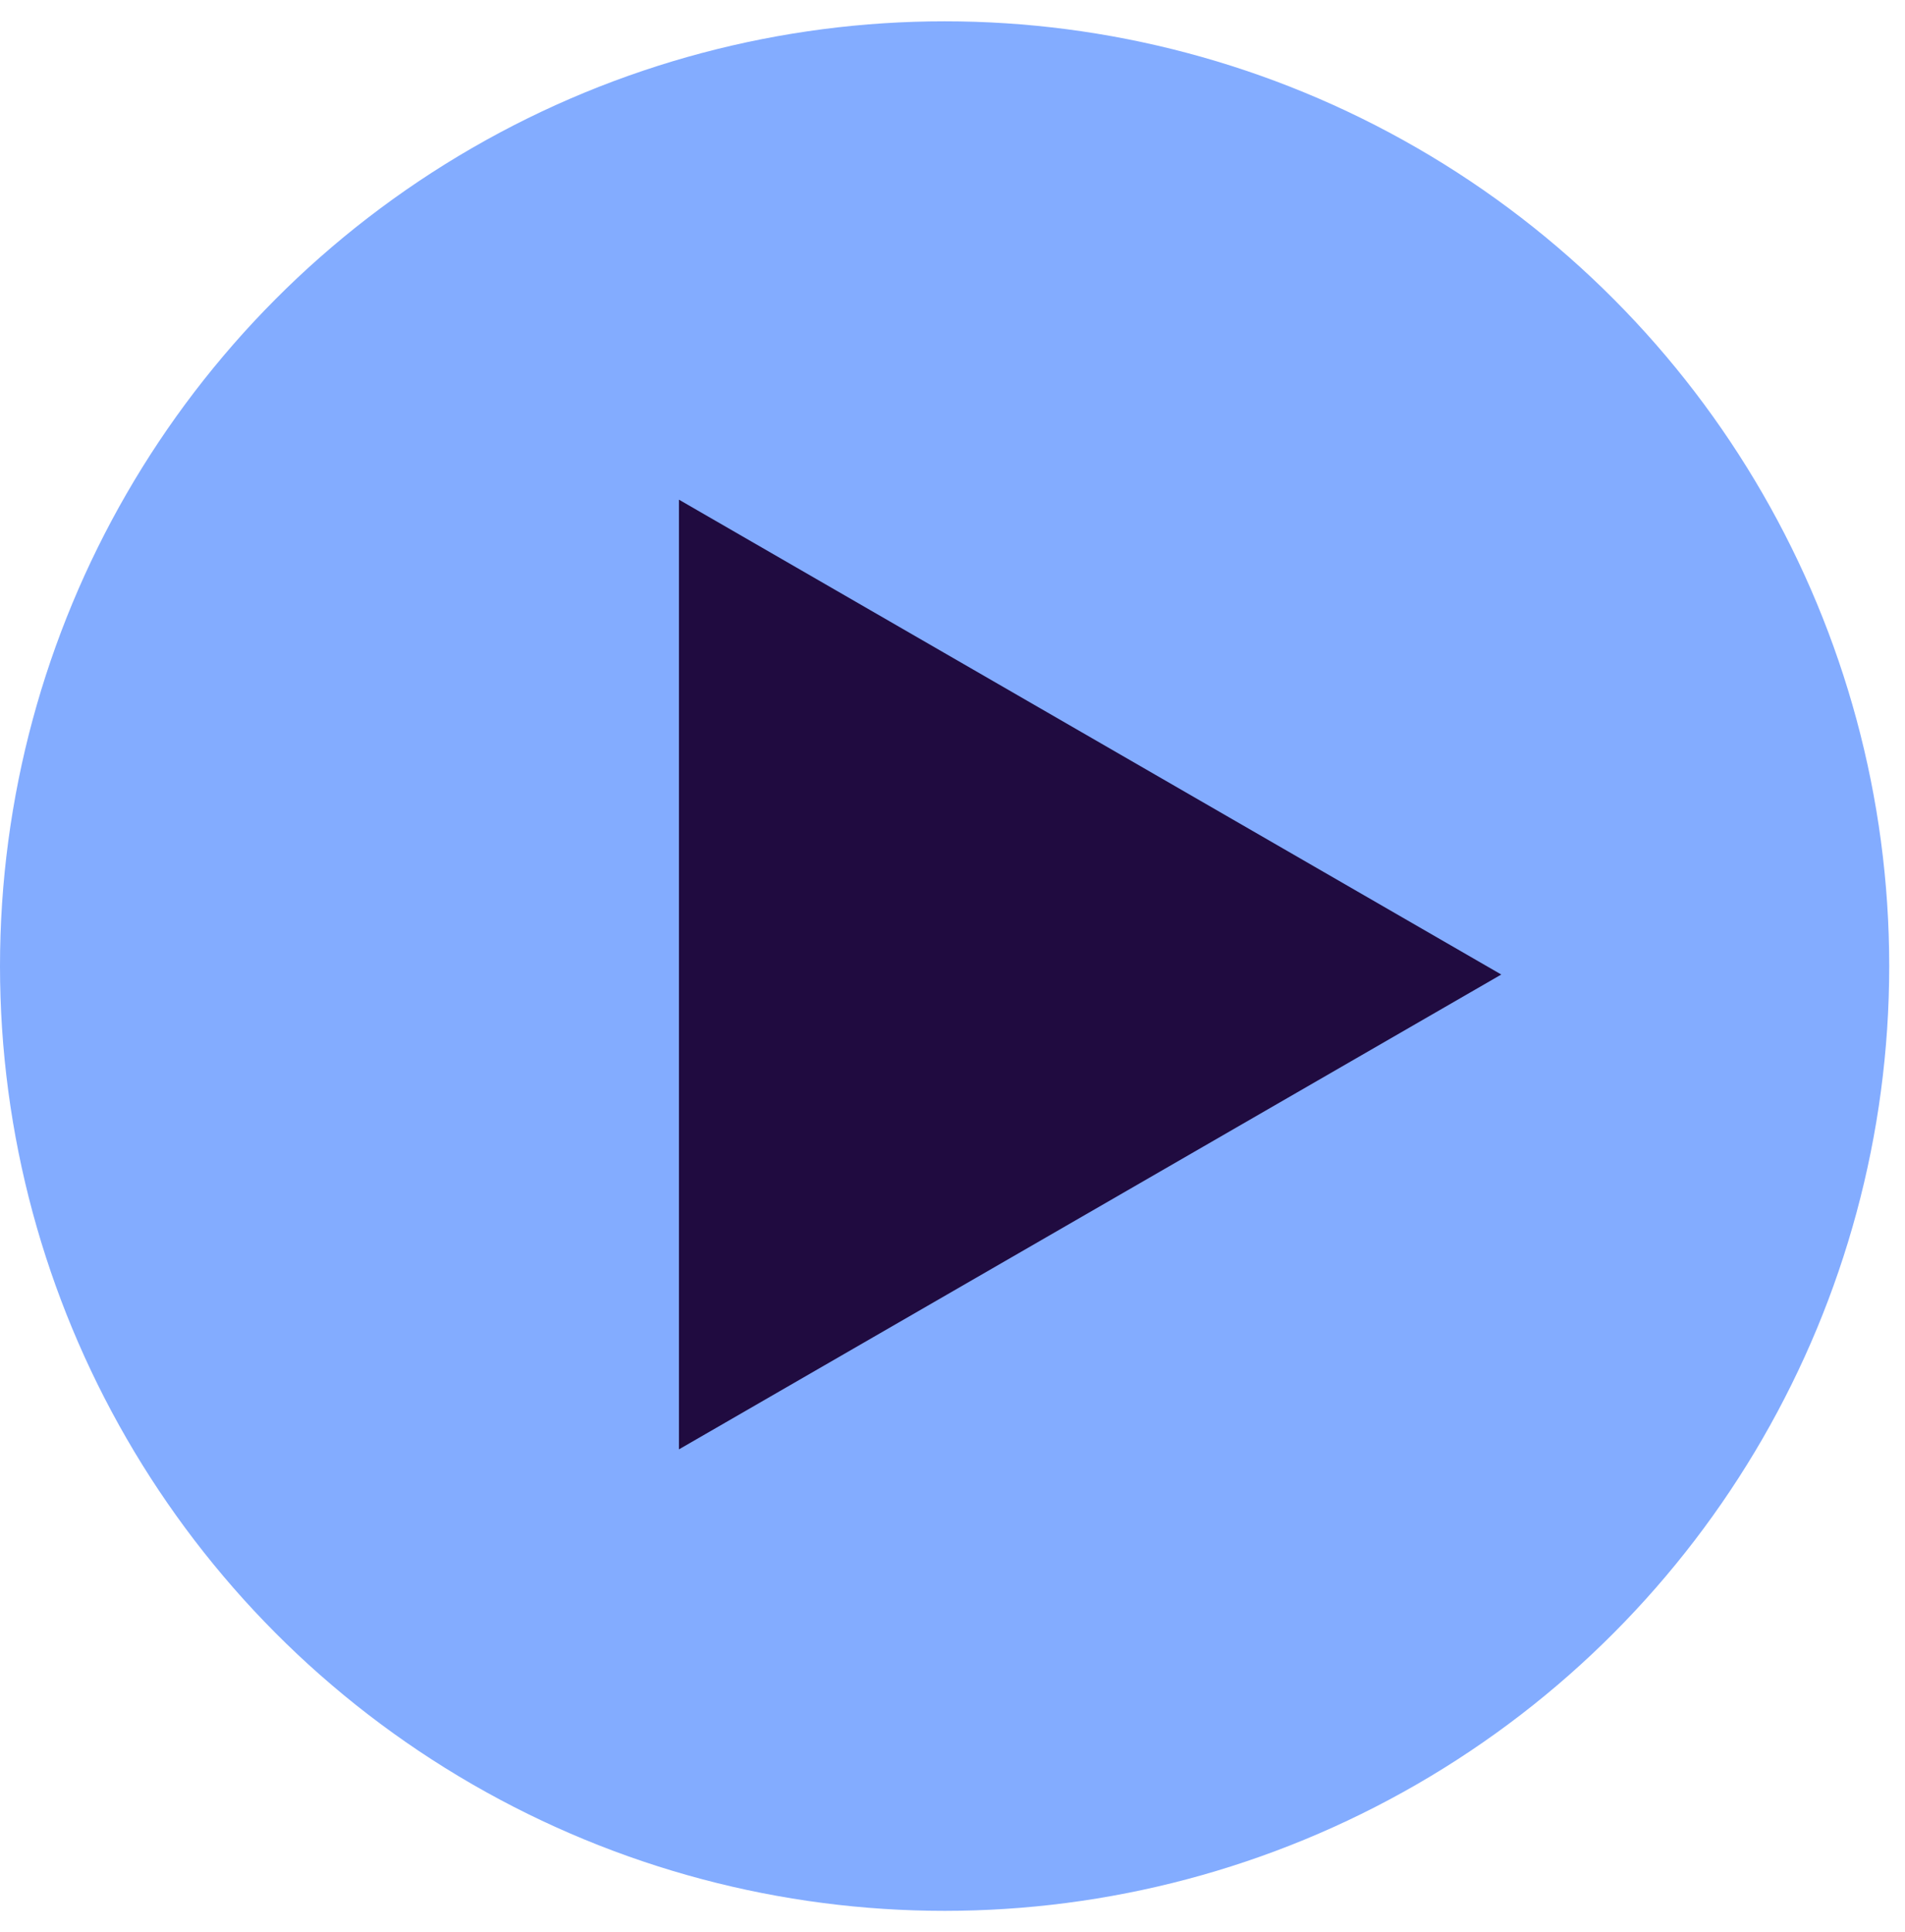 <svg width="71" height="72" viewBox="0 0 71 72" fill="none" xmlns="http://www.w3.org/2000/svg">
<ellipse cx="35.206" cy="36" rx="35.206" ry="35.206" fill="#83ACFF"/>
<path d="M55.953 36.315L25.305 54.009L25.305 18.62L55.953 36.315Z" fill="#200B40"/>
</svg>

